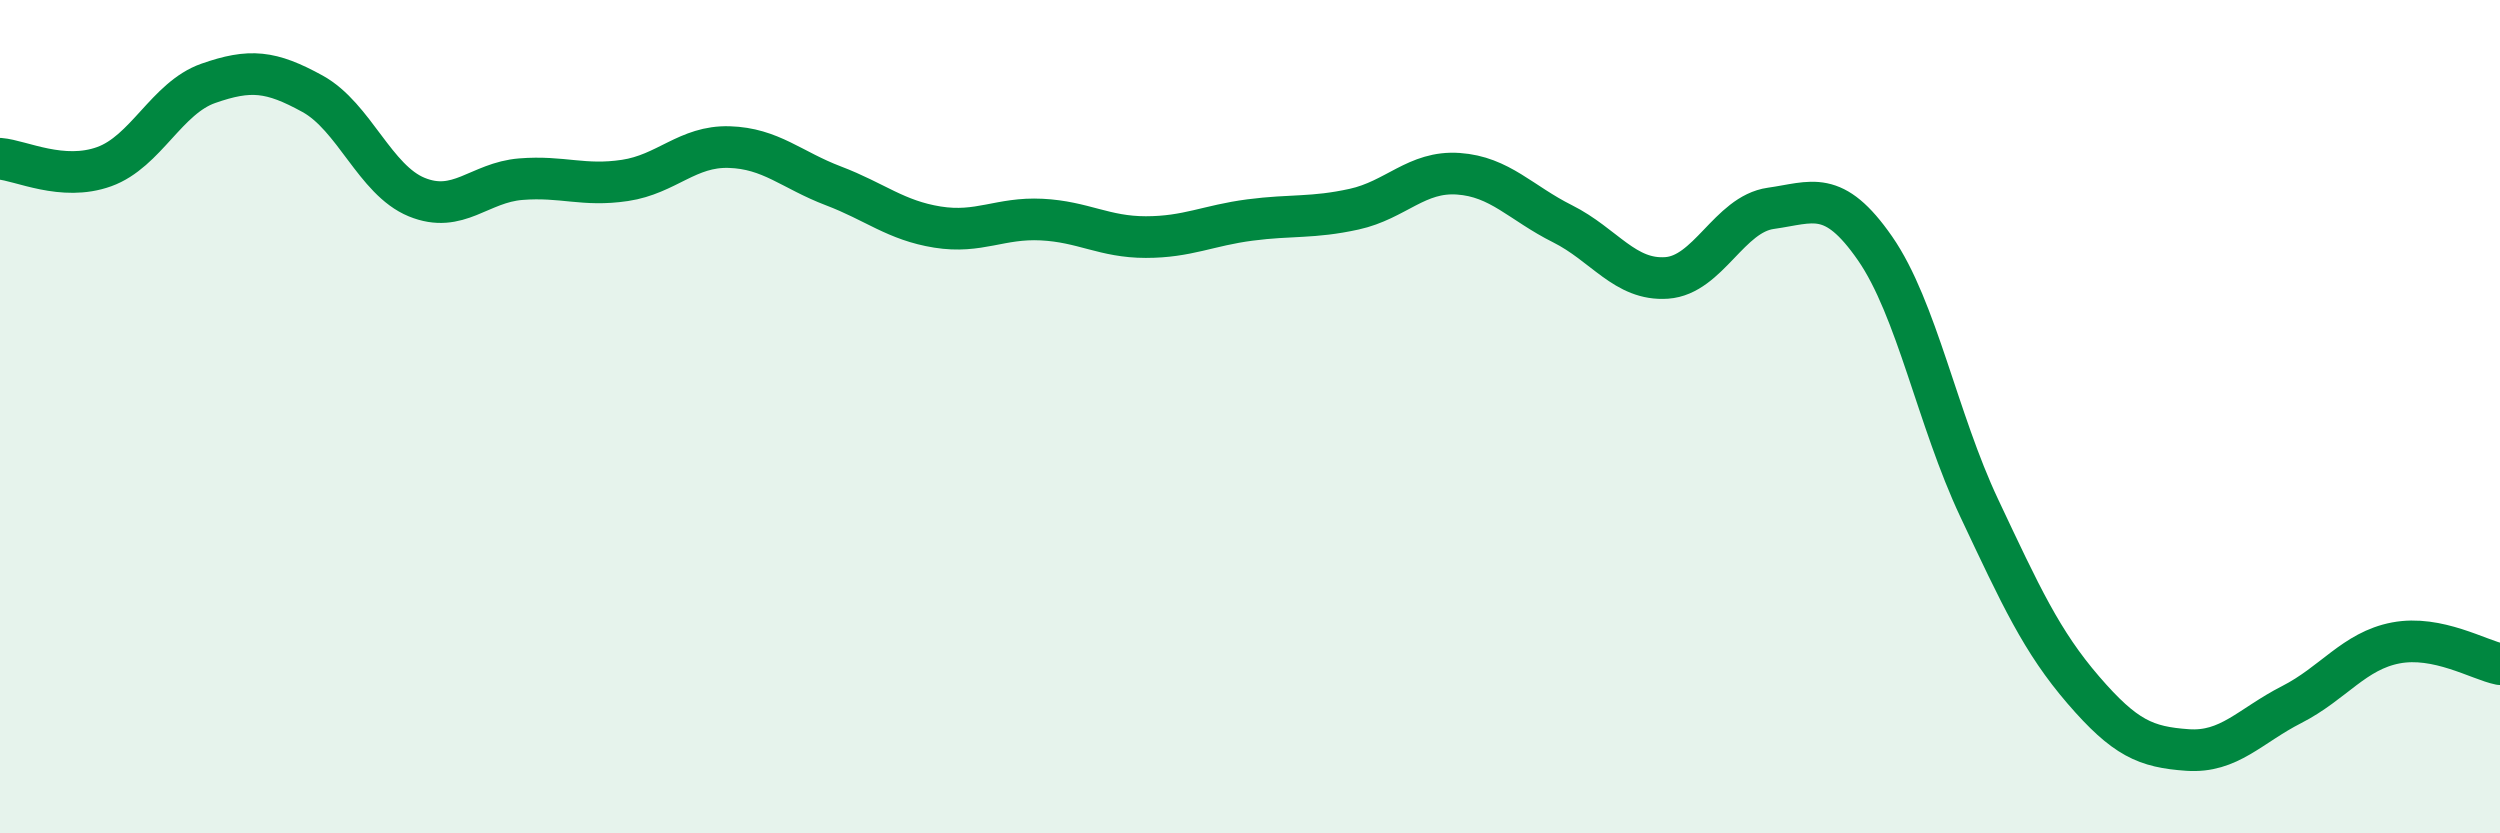 
    <svg width="60" height="20" viewBox="0 0 60 20" xmlns="http://www.w3.org/2000/svg">
      <path
        d="M 0,3.81 C 0.5,3.85 1.5,4.36 2.5,4 C 3.5,3.64 4,2.35 5,2 C 6,1.65 6.5,1.7 7.5,2.25 C 8.5,2.8 9,4.32 10,4.73 C 11,5.14 11.5,4.38 12.5,4.3 C 13.5,4.22 14,4.48 15,4.33 C 16,4.18 16.5,3.5 17.5,3.53 C 18.5,3.56 19,4.08 20,4.46 C 21,4.84 21.5,5.29 22.5,5.45 C 23.5,5.61 24,5.22 25,5.27 C 26,5.32 26.5,5.69 27.5,5.69 C 28.5,5.69 29,5.41 30,5.28 C 31,5.15 31.5,5.24 32.5,5.02 C 33.5,4.8 34,4.1 35,4.17 C 36,4.24 36.5,4.87 37.5,5.37 C 38.5,5.87 39,6.74 40,6.67 C 41,6.6 41.5,5.14 42.5,5 C 43.5,4.86 44,4.52 45,5.96 C 46,7.4 46.5,10.07 47.5,12.19 C 48.5,14.31 49,15.4 50,16.56 C 51,17.72 51.5,17.93 52.5,18 C 53.5,18.07 54,17.42 55,16.91 C 56,16.4 56.5,15.62 57.5,15.43 C 58.5,15.24 59.5,15.84 60,15.94L60 20L0 20Z"
        fill="#008740"
        opacity="0.1"
        stroke-linecap="round"
        stroke-linejoin="round"
      />
      <path
        d="M 0,3.81 C 0.5,3.85 1.5,4.36 2.5,4 C 3.5,3.64 4,2.35 5,2 C 6,1.65 6.5,1.7 7.5,2.25 C 8.5,2.8 9,4.32 10,4.73 C 11,5.14 11.5,4.38 12.5,4.3 C 13.5,4.22 14,4.48 15,4.33 C 16,4.18 16.5,3.5 17.5,3.53 C 18.5,3.56 19,4.08 20,4.46 C 21,4.84 21.5,5.29 22.5,5.45 C 23.5,5.61 24,5.22 25,5.27 C 26,5.32 26.5,5.69 27.5,5.69 C 28.5,5.69 29,5.41 30,5.28 C 31,5.15 31.5,5.24 32.5,5.02 C 33.5,4.8 34,4.1 35,4.17 C 36,4.24 36.5,4.87 37.5,5.37 C 38.5,5.87 39,6.74 40,6.67 C 41,6.6 41.5,5.14 42.5,5 C 43.5,4.86 44,4.52 45,5.96 C 46,7.4 46.5,10.07 47.5,12.19 C 48.5,14.31 49,15.4 50,16.56 C 51,17.72 51.5,17.93 52.5,18 C 53.5,18.07 54,17.42 55,16.91 C 56,16.4 56.5,15.62 57.5,15.43 C 58.5,15.24 59.5,15.84 60,15.94"
        stroke="#008740"
        stroke-width="1"
        fill="none"
        stroke-linecap="round"
        stroke-linejoin="round"
      />
    </svg>
  